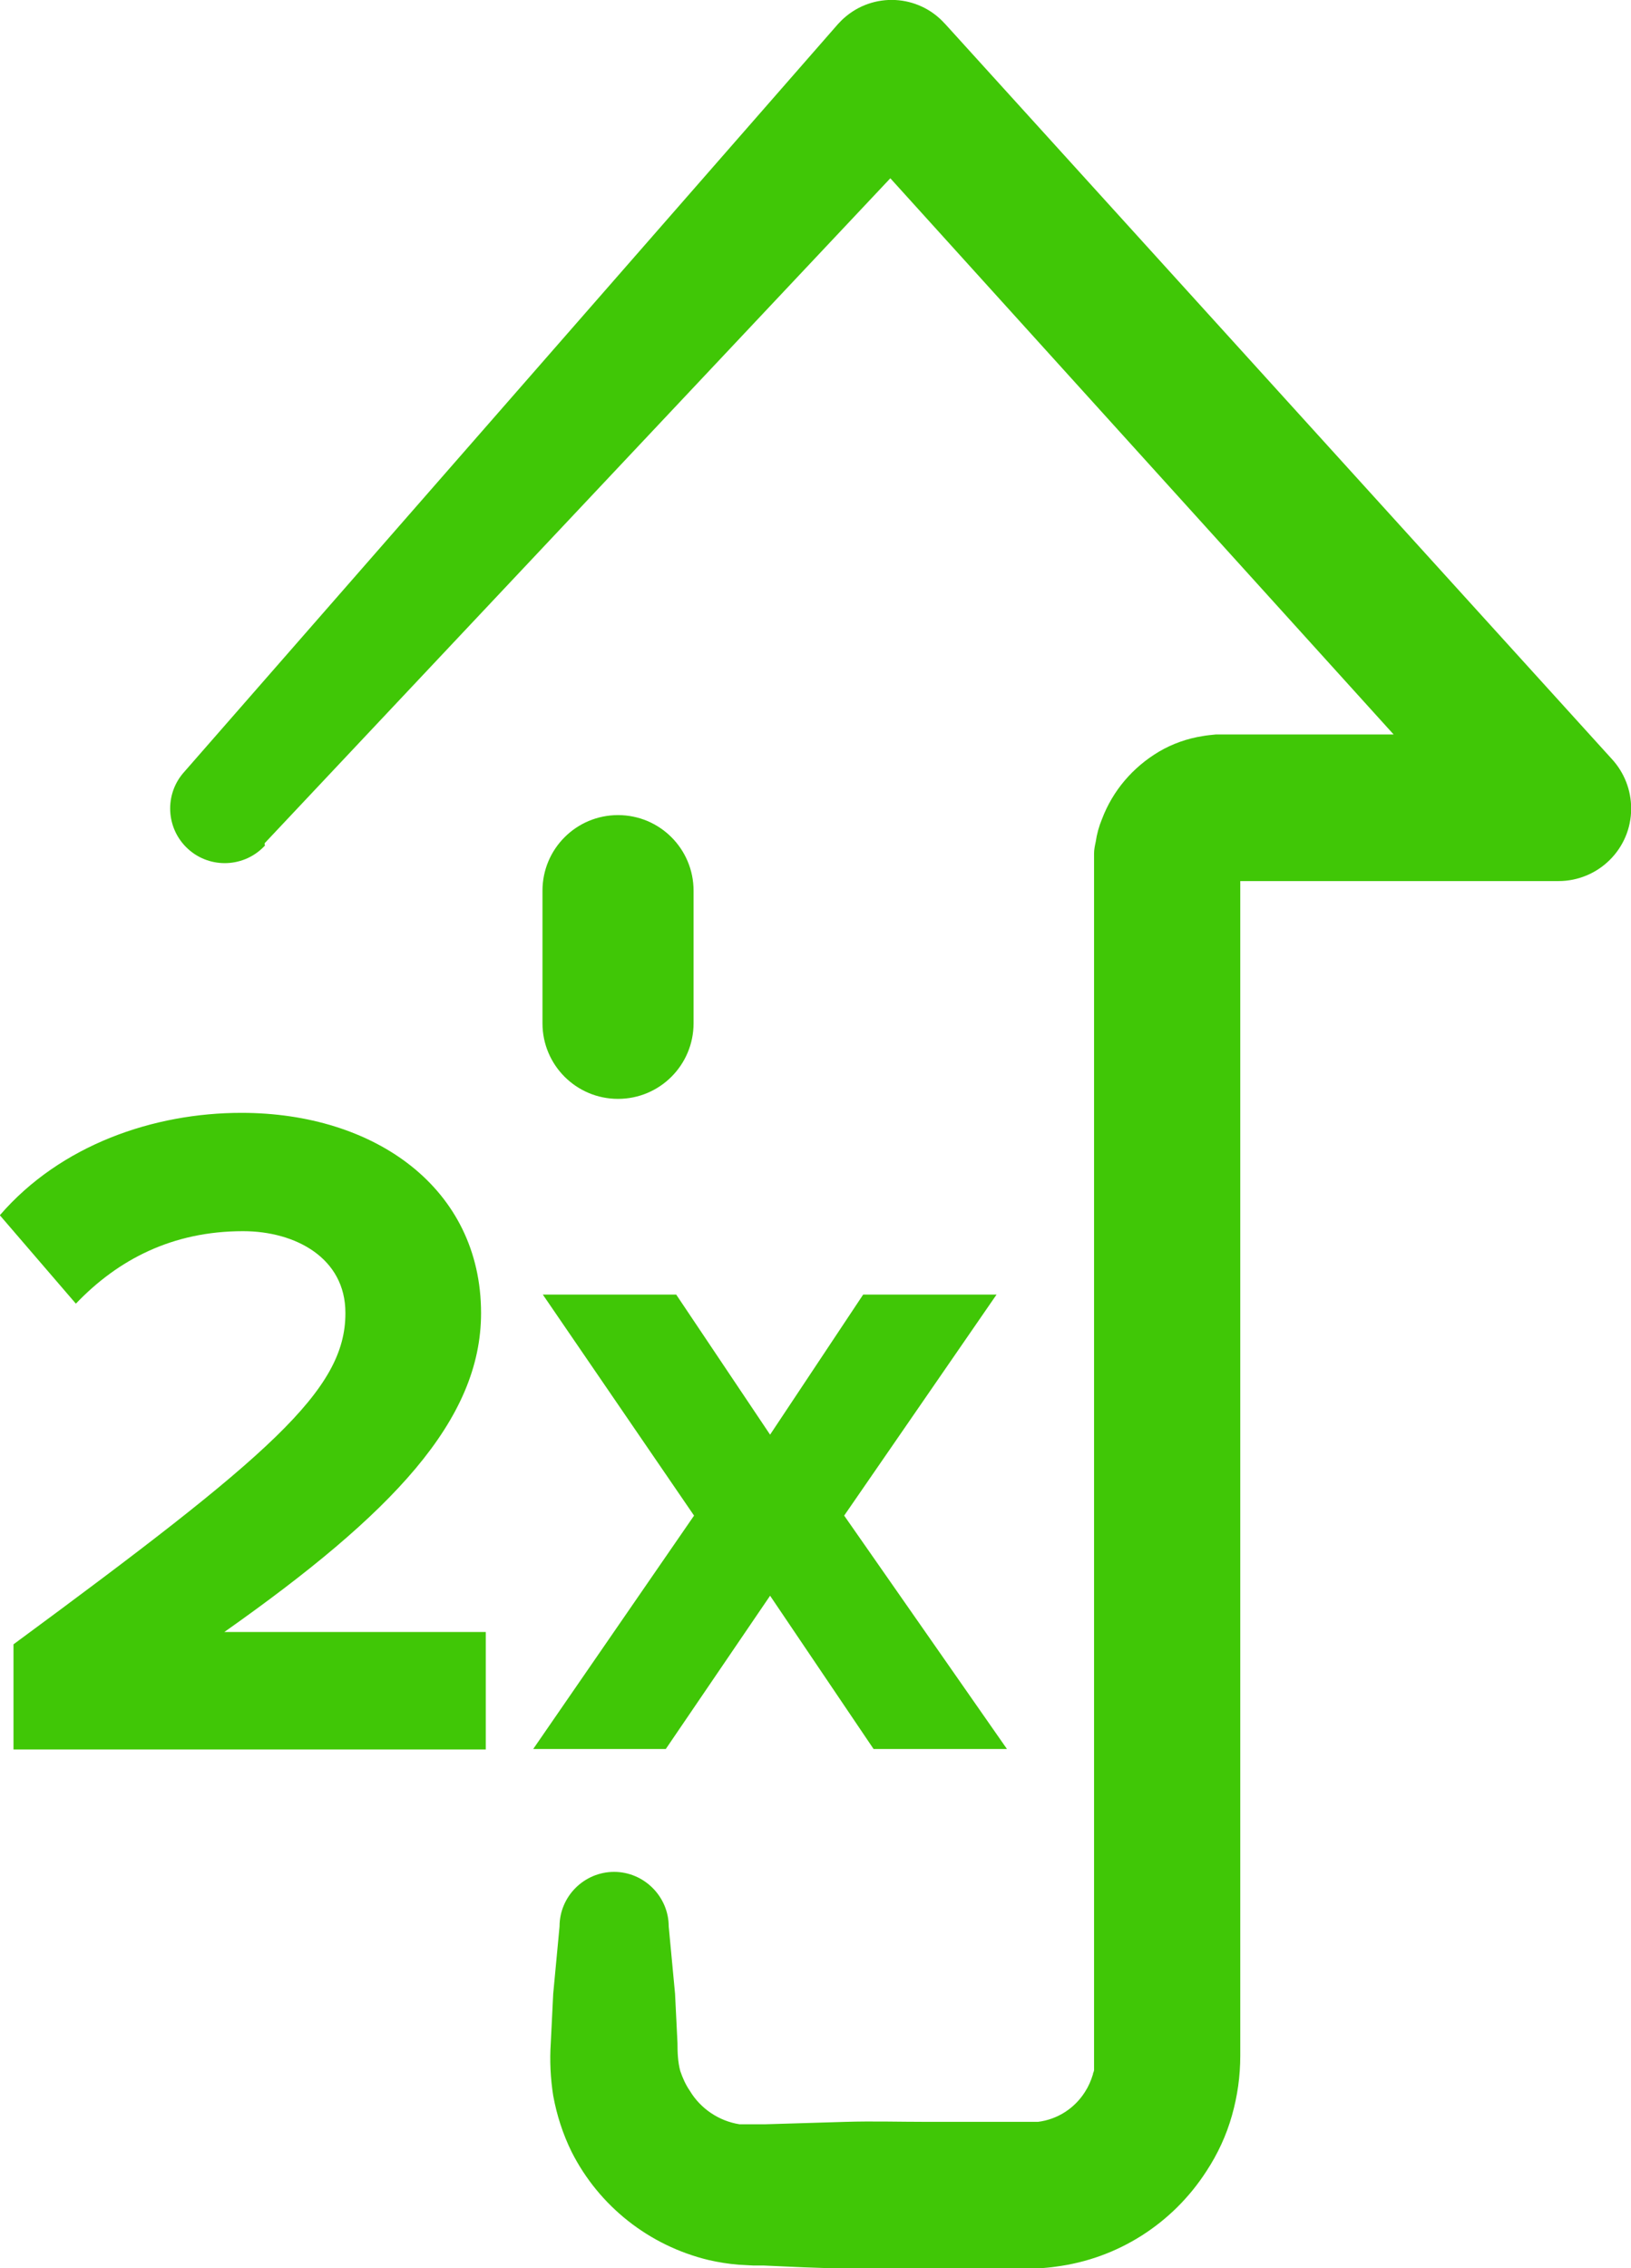 <?xml version="1.0" encoding="UTF-8"?>
<svg id="Layer_1" data-name="Layer 1" xmlns="http://www.w3.org/2000/svg" viewBox="0 0 100.39 139.56">
  <defs>
    <style>
      .cls-1 {
        fill: #40c706;
      }
    </style>
  </defs>
  <g>
    <path class="cls-1" d="M38.04,67.61c-2.57,0-4.65-2.08-4.65-4.65v-8.16c0-2.57,2.08-4.65,4.65-4.65s4.65,2.08,4.65,4.65v8.16c0,2.57-2.08,4.65-4.65,4.65Z"/>
    <path class="cls-1" d="M16.32,52.01h0c-1.25,1.37-3.38,1.47-4.75.22s-1.47-3.38-.22-4.75L51.57,1.49c.12-.12.22-.24.37-.37h0c1.81-1.62,4.58-1.47,6.2.32l.05.05,41.03,45.22c.76.83,1.18,1.91,1.18,3.04,0,2.47-2.01,4.46-4.48,4.46h-20.63.29c.12,0,.27-.05.37-.12.17-.1.27-.24.34-.44.02-.07.05-.15.05-.22v-.15s0-.07,0,0v73.2c0,1.25-.17,2.47-.51,3.67-.34,1.22-.88,2.38-1.57,3.43-2.08,3.23-5.46,5.39-9.28,5.88-.32.05-.64.07-.96.1h-12.03c-1.67,0-3.31-.1-4.97-.17h-.64l-.91-.05c-.64-.05-1.25-.15-1.86-.29-3.65-.88-6.74-3.31-8.43-6.66-.54-1.1-.91-2.25-1.13-3.45-.17-1.08-.22-2.16-.15-3.23l.15-3.04.39-4.14c0-1.86,1.52-3.36,3.36-3.36s3.36,1.52,3.36,3.36l.39,4.14.15,3.04c0,.56.02,1.15.17,1.71.15.44.34.86.59,1.22.66,1.1,1.79,1.86,3.06,2.06h1.57c1.67-.05,3.33-.1,4.97-.15s3.31,0,4.95,0h6.88c1.2-.15,2.25-.83,2.89-1.84.22-.34.37-.69.49-1.08,0-.1.07-.17.07-.27V52.52c0-.24.05-.49.1-.71.07-.49.2-.96.39-1.42.66-1.74,1.89-3.18,3.5-4.14.83-.49,1.74-.81,2.69-.96.27-.05.54-.07.81-.1h21.07l-3.33,7.5L51.57,7.4h6.59L16.29,51.88v.1l.02.02Z"/>
  </g>
  <g>
    <path class="cls-1" d="M21.26,80.77c0-3.36-3.06-5.02-6.3-5.02-4.34,0-7.69,1.74-10.29,4.46l-4.68-5.44c3.75-4.34,9.48-6.3,14.87-6.3,8.21,0,14.75,4.63,14.75,12.32,0,6.59-5.44,12.32-15.8,19.62h16.09v7.23H.83v-6.47c15.8-11.64,20.43-15.63,20.43-20.36v-.05Z"/>
    <path class="cls-1" d="M40.98,107.61h-8.16l9.9-14.36-9.31-13.6h8.21l5.78,8.62,5.73-8.62h8.21l-9.38,13.6,10.02,14.36h-8.21l-6.37-9.43s-6.42,9.43-6.42,9.43Z"/>
  </g>
</svg>